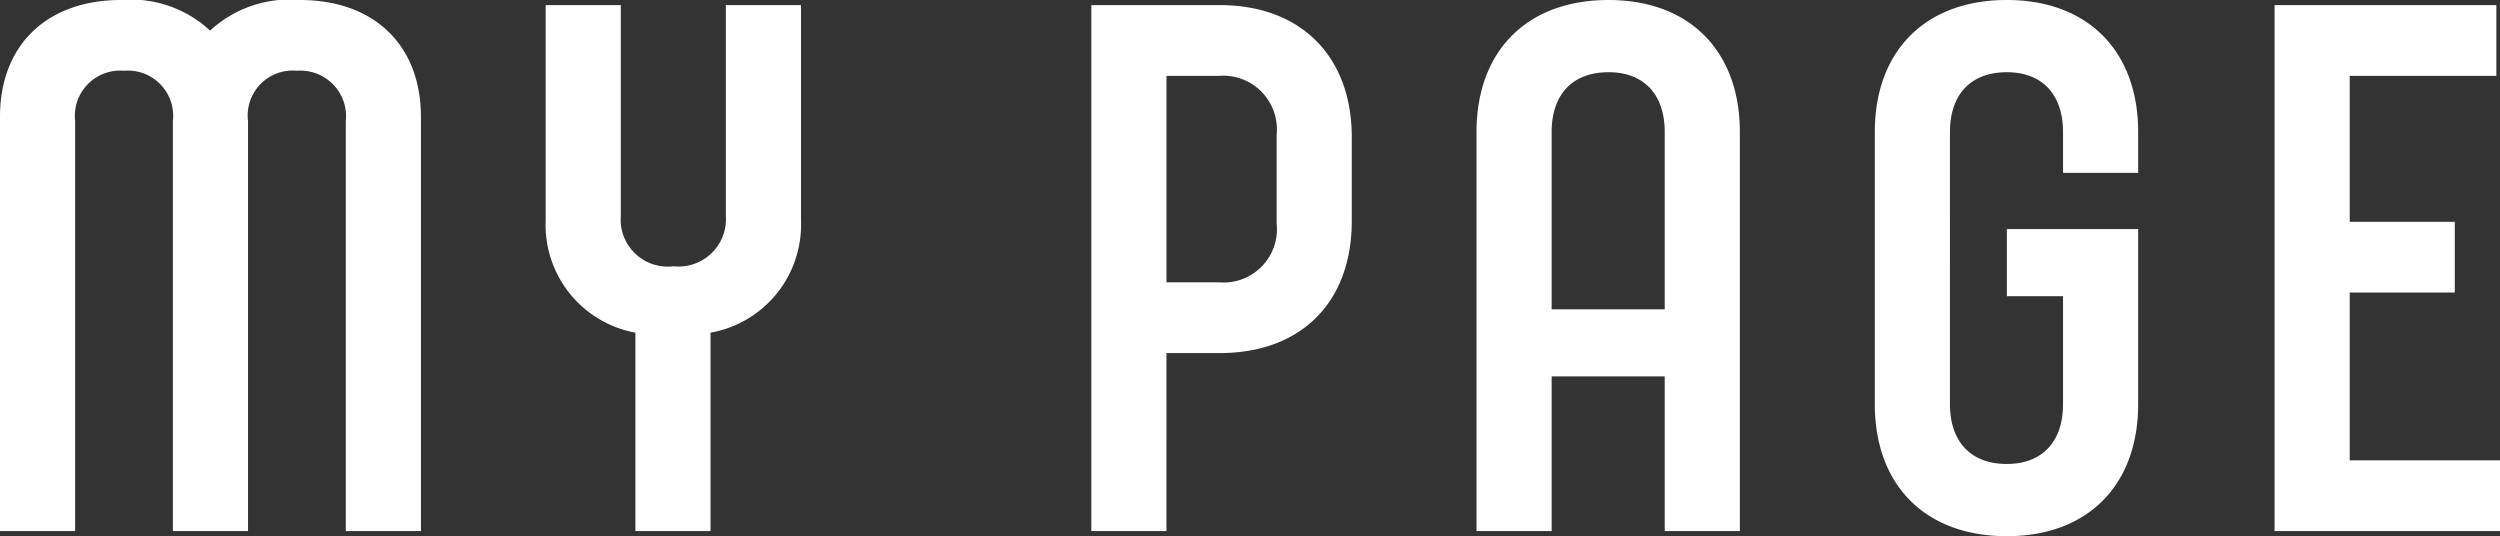 <svg xmlns="http://www.w3.org/2000/svg" width="137.08" height="29.4" viewBox="0 0 137.08 29.4">
  <rect x="0" y="0" width="137.08" height="29.4" fill="#333333" stroke="none"/>
  <defs>
    <style>
      .cls-1 {
        fill: #fff;
      }
    </style>
  </defs>
  <path id="p2" class="cls-1" d="M-54.42,0V-22.48a2.465,2.465,0,0,1,2.68-2.76,2.5,2.5,0,0,1,2.68,2.76V0h4.12V-22.72c0-3.92-2.56-6.4-6.64-6.4a6.4,6.4,0,0,0-4.92,1.68,6.366,6.366,0,0,0-4.88-1.68c-4.08,0-6.64,2.48-6.64,6.4V0h4.12V-22.48a2.484,2.484,0,0,1,2.68-2.76,2.483,2.483,0,0,1,2.68,2.76V0Zm25.36,0V-10.88a6.014,6.014,0,0,0,4.96-6.16v-11.8h-4.12v11.56a2.6,2.6,0,0,1-2.88,2.76,2.578,2.578,0,0,1-2.88-2.76V-28.84H-38.1v11.8a6.009,6.009,0,0,0,4.92,6.16V0ZM-1.14-9.76C3.3-9.76,6.1-12.52,6.1-17v-4.6c0-4.44-2.8-7.24-7.24-7.24H-8.18V0h4.12V-9.76Zm-2.92-3.88V-24.96h2.88a2.944,2.944,0,0,1,3.16,3.24v4.84a2.926,2.926,0,0,1-3.16,3.24ZM27.38,0V-21.88c0-4.44-2.76-7.24-7.2-7.24-4.48,0-7.24,2.8-7.24,7.24V0h4.12V-8.48h6.2V0ZM17.06-21.88c0-2.04,1.12-3.28,3.12-3.28,1.96,0,3.08,1.24,3.08,3.28v9.72h-6.2Zm24.96,5.32v3.68H45.1v5.92c0,2.04-1.12,3.28-3.08,3.28-2,0-3.12-1.24-3.12-3.28V-21.88c0-2.04,1.12-3.28,3.12-3.28,1.96,0,3.08,1.24,3.08,3.28v2.24h4.12v-2.24c0-4.44-2.76-7.24-7.2-7.24-4.48,0-7.24,2.8-7.24,7.24V-6.96c0,4.44,2.76,7.24,7.24,7.24,4.44,0,7.2-2.8,7.2-7.24v-9.6ZM68.86-28.84H56.7V0H69.06V-3.88H60.82v-9.2h5.76v-3.88H60.82v-8h8.04Z" transform="translate(68.02 29.12)"/>
</svg>
